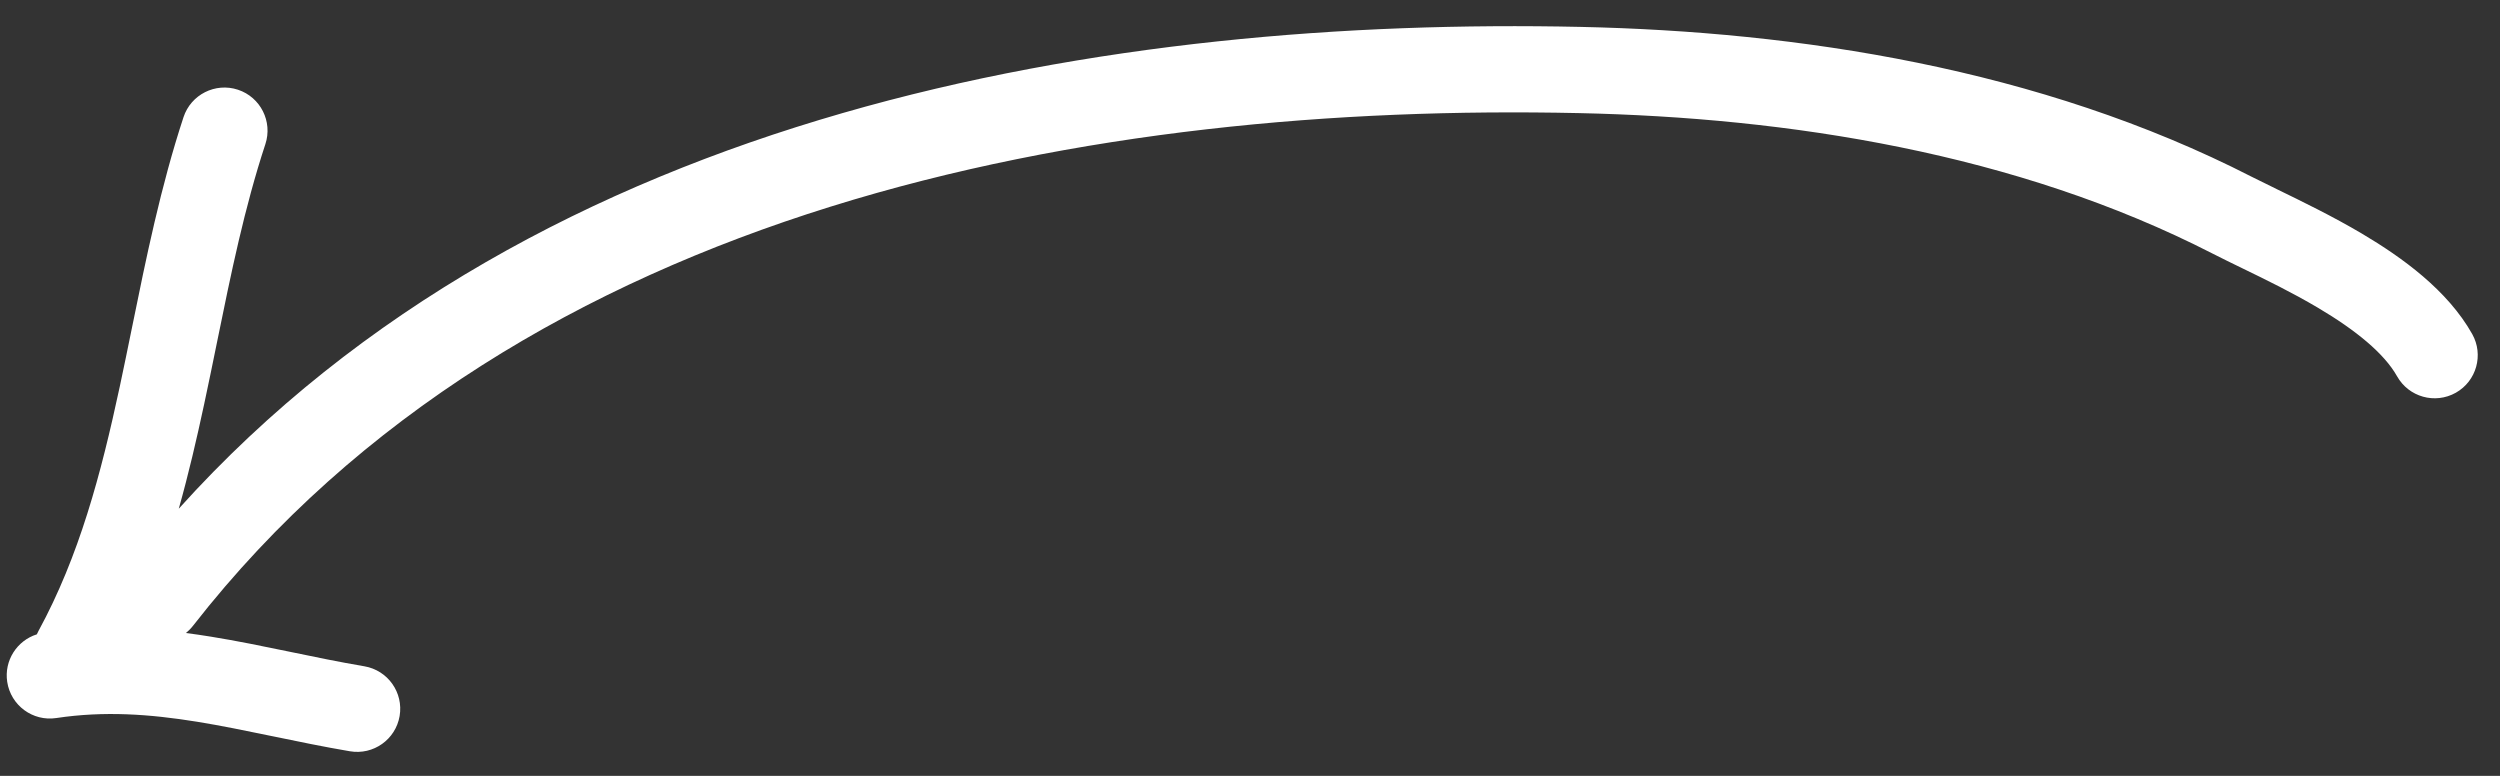 <?xml version="1.0" encoding="UTF-8"?> <svg xmlns="http://www.w3.org/2000/svg" width="87" height="27" viewBox="0 0 87 27" fill="none"><rect x="0" y="0" width="87" height="27" fill="#333333" stroke="none"/> <path fill-rule="evenodd" clip-rule="evenodd" d="M8.28 3.122C9.066 3.381 9.494 4.229 9.235 5.016C8.506 7.232 8.042 9.509 7.558 11.881L7.558 11.881L7.558 11.881C7.411 12.603 7.262 13.333 7.103 14.073C6.845 15.274 6.564 16.49 6.221 17.703C18.819 3.703 38.93 0.587 55.005 0.936C62.523 1.1 70.953 2.358 78.362 6.153C78.6 6.274 78.893 6.417 79.223 6.577L79.223 6.578L79.223 6.578C80.079 6.994 81.182 7.53 82.197 8.131C83.596 8.96 85.175 10.099 86.033 11.625C86.439 12.347 86.183 13.262 85.461 13.668C84.738 14.074 83.824 13.817 83.418 13.095C82.969 12.297 81.985 11.492 80.668 10.712C79.764 10.177 78.868 9.742 78.049 9.344C77.68 9.164 77.326 8.993 76.995 8.823C70.142 5.313 62.215 4.094 54.94 3.936C38.277 3.573 18.212 7.047 6.722 21.771C6.646 21.869 6.561 21.954 6.468 22.028C6.761 22.066 7.052 22.109 7.341 22.156C8.248 22.303 9.148 22.488 10.028 22.67L10.115 22.688C10.974 22.866 11.815 23.04 12.68 23.187C13.497 23.326 14.046 24.101 13.907 24.918C13.768 25.734 12.993 26.284 12.176 26.144C11.258 25.988 10.37 25.804 9.524 25.629L9.42 25.608C8.534 25.424 7.695 25.253 6.861 25.117C5.202 24.849 3.623 24.737 1.958 24.988C1.139 25.112 0.375 24.548 0.251 23.729C0.139 22.988 0.589 22.293 1.282 22.075C1.3 22.034 1.32 21.994 1.341 21.954C2.754 19.36 3.514 16.502 4.17 13.444C4.314 12.773 4.453 12.087 4.595 11.393C5.084 8.988 5.596 6.477 6.386 4.078C6.645 3.291 7.493 2.863 8.28 3.122Z" fill="white"></path> </svg> 